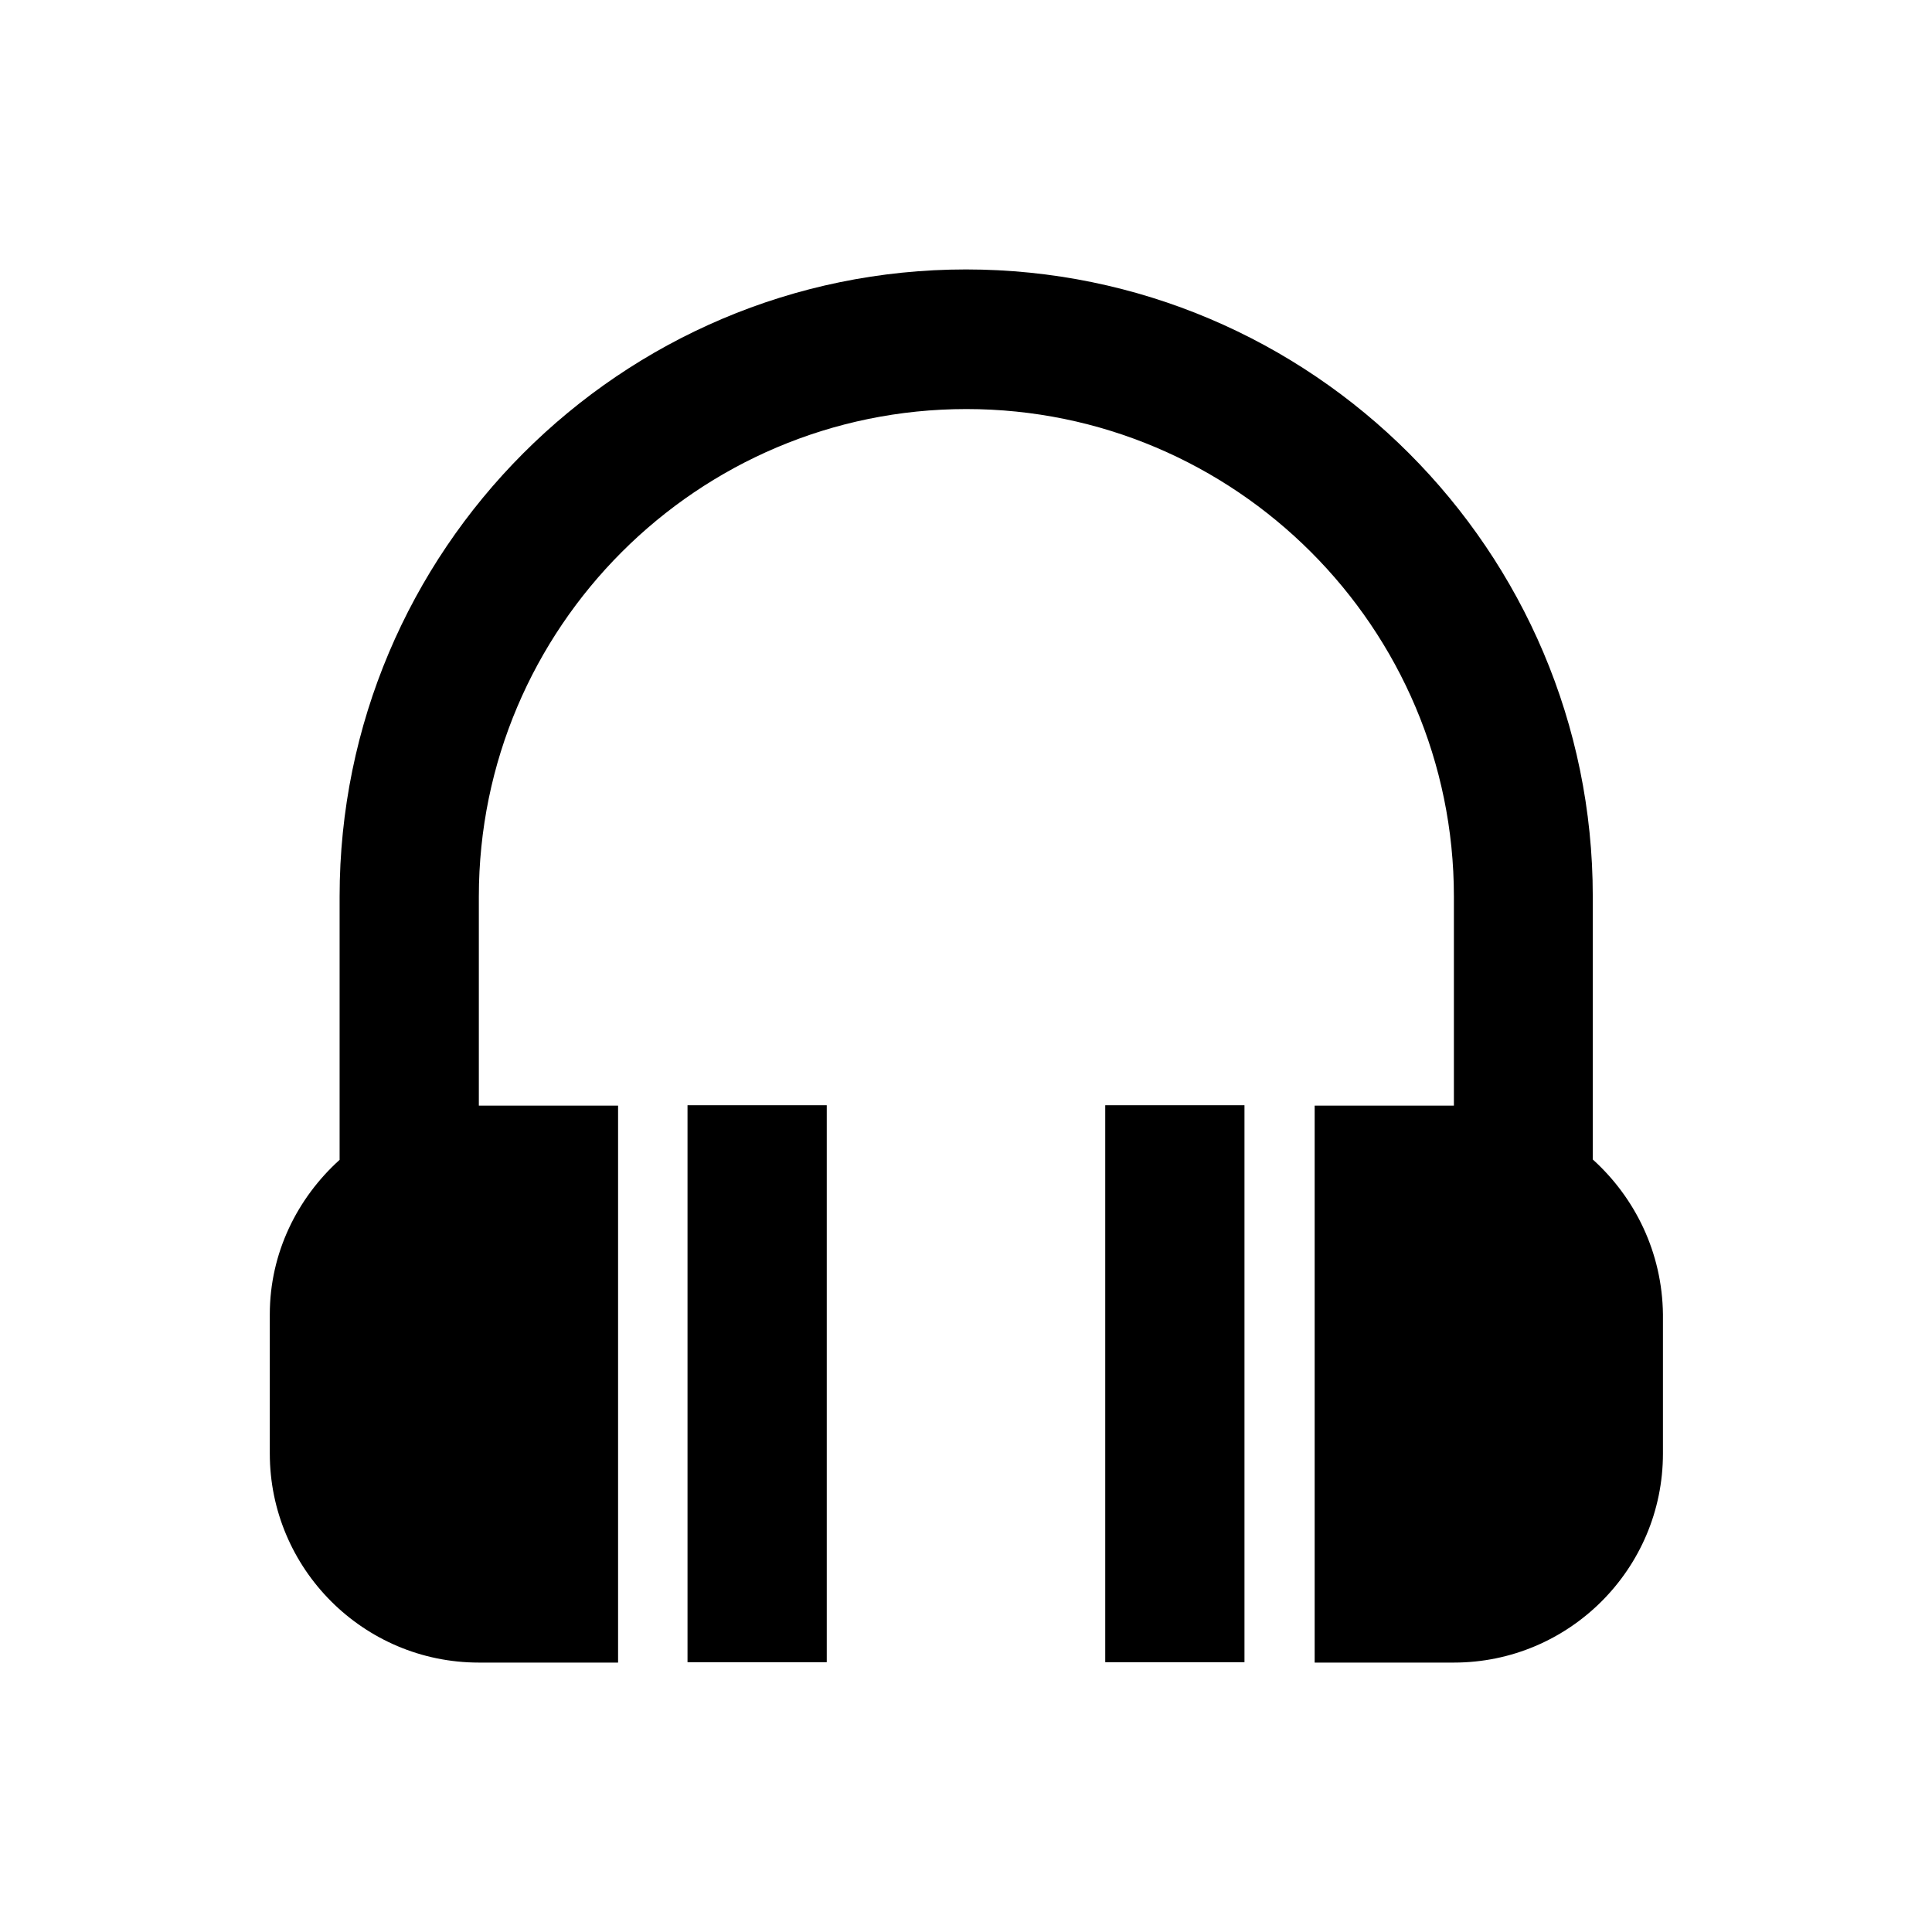 <?xml version="1.0" encoding="UTF-8"?>
<!-- Uploaded to: ICON Repo, www.iconrepo.com, Generator: ICON Repo Mixer Tools -->
<svg fill="#000000" width="800px" height="800px" version="1.1" viewBox="144 144 512 512" xmlns="http://www.w3.org/2000/svg">
 <g>
  <path d="m326.2 436.9h36.898v147.6h-36.898z"/>
  <path d="m566.1 451.27v-69.766c0-91.512-74.488-166.1-166.1-166.1-91.609 0-166 74.59-166 166.2v69.766c-11.219 10.137-18.5 24.699-18.5 40.934v36.898c0 30.504 24.797 55.398 55.398 55.398h36.898v-147.6h-36.898v-55.398c0-71.242 57.957-129.2 129.2-129.2s129.2 57.957 129.2 129.2v55.398h-36.898v147.6h36.898c30.504 0 55.398-24.797 55.398-55.398v-36.898c-0.191-16.332-7.375-30.898-18.594-41.031z"/>
  <path d="m436.9 436.9h36.898v147.6h-36.898z"/>
 </g>
</svg>
